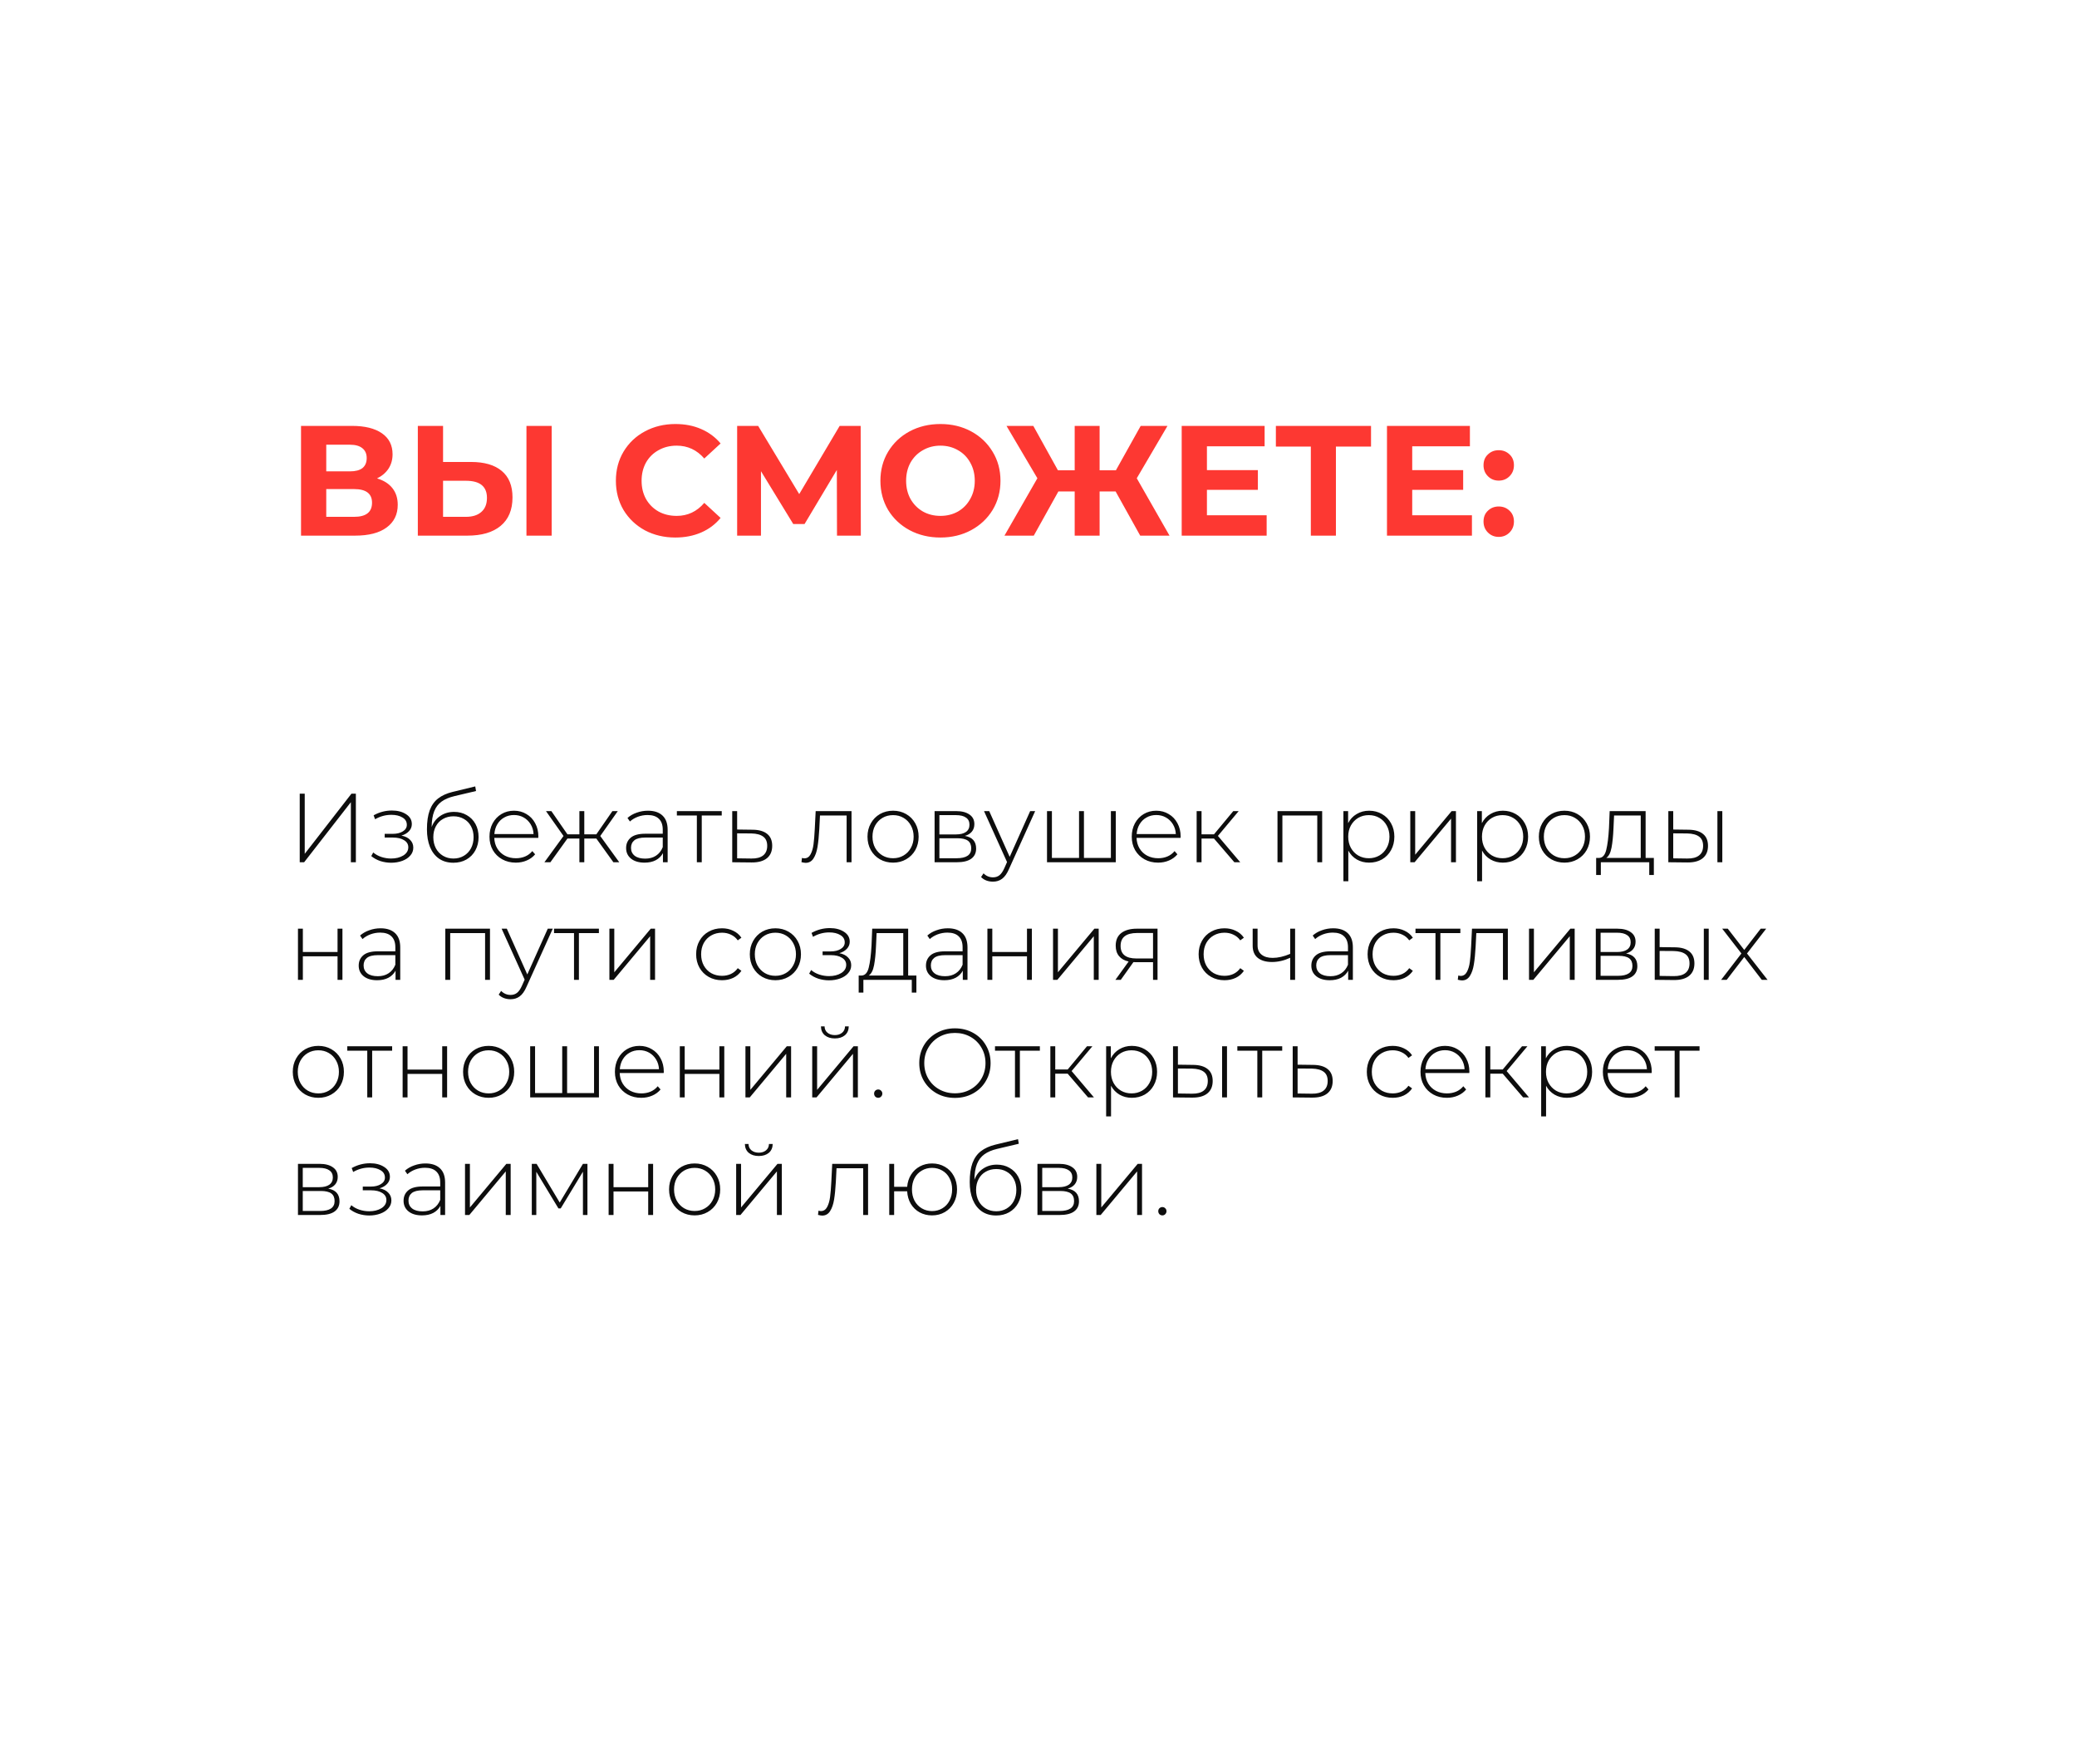 <?xml version="1.0" encoding="UTF-8"?> <svg xmlns="http://www.w3.org/2000/svg" width="318" height="270" viewBox="0 0 318 270" fill="none"> <g filter="url(#filter0_d_48_572)"> <rect x="20" y="16" width="278" height="230" rx="30" fill="white"></rect> </g> <path d="M45.89 121.5H46.655V130.71L53.81 121.5H54.485V132H53.72V122.805L46.565 132H45.89V121.5ZM61.463 127.92C62.043 128.03 62.488 128.25 62.798 128.58C63.118 128.9 63.278 129.295 63.278 129.765C63.278 130.225 63.123 130.63 62.813 130.98C62.513 131.33 62.103 131.6 61.583 131.79C61.063 131.98 60.498 132.075 59.888 132.075C59.328 132.075 58.778 131.99 58.238 131.82C57.708 131.64 57.243 131.385 56.843 131.055L57.143 130.5C57.493 130.8 57.908 131.03 58.388 131.19C58.878 131.35 59.373 131.43 59.873 131.43C60.613 131.43 61.238 131.275 61.748 130.965C62.258 130.645 62.513 130.225 62.513 129.705C62.513 129.245 62.298 128.885 61.868 128.625C61.448 128.355 60.878 128.22 60.158 128.22H58.898V127.65H60.128C60.758 127.65 61.273 127.525 61.673 127.275C62.083 127.025 62.288 126.69 62.288 126.27C62.288 125.78 62.063 125.405 61.613 125.145C61.173 124.875 60.608 124.74 59.918 124.74C59.038 124.74 58.208 124.965 57.428 125.415L57.203 124.815C58.083 124.325 59.018 124.08 60.008 124.08C60.878 124.08 61.603 124.27 62.183 124.65C62.763 125.02 63.053 125.525 63.053 126.165C63.053 126.575 62.908 126.935 62.618 127.245C62.328 127.555 61.943 127.78 61.463 127.92ZM69.523 124.29C70.253 124.29 70.898 124.455 71.458 124.785C72.028 125.105 72.473 125.555 72.793 126.135C73.113 126.715 73.273 127.385 73.273 128.145C73.273 128.905 73.108 129.585 72.778 130.185C72.458 130.775 72.003 131.24 71.413 131.58C70.833 131.91 70.168 132.075 69.418 132.075C68.558 132.075 67.823 131.865 67.213 131.445C66.613 131.025 66.153 130.43 65.833 129.66C65.523 128.89 65.368 127.99 65.368 126.96C65.368 125.79 65.508 124.82 65.788 124.05C66.078 123.28 66.508 122.675 67.078 122.235C67.658 121.785 68.398 121.45 69.298 121.23L72.763 120.39L72.883 121.095L69.583 121.875C68.773 122.065 68.113 122.345 67.603 122.715C67.103 123.075 66.728 123.57 66.478 124.2C66.228 124.83 66.098 125.635 66.088 126.615C66.348 125.895 66.783 125.33 67.393 124.92C68.003 124.5 68.713 124.29 69.523 124.29ZM69.433 131.43C70.023 131.43 70.553 131.29 71.023 131.01C71.493 130.73 71.858 130.345 72.118 129.855C72.378 129.355 72.508 128.79 72.508 128.16C72.508 127.53 72.378 126.975 72.118 126.495C71.858 126.005 71.493 125.63 71.023 125.37C70.563 125.1 70.033 124.965 69.433 124.965C68.833 124.965 68.298 125.1 67.828 125.37C67.358 125.63 66.993 126.005 66.733 126.495C66.473 126.975 66.343 127.53 66.343 128.16C66.343 128.79 66.473 129.355 66.733 129.855C66.993 130.345 67.358 130.73 67.828 131.01C68.298 131.29 68.833 131.43 69.433 131.43ZM82.412 128.265H75.677C75.697 128.875 75.852 129.42 76.142 129.9C76.432 130.37 76.822 130.735 77.312 130.995C77.812 131.255 78.372 131.385 78.992 131.385C79.502 131.385 79.972 131.295 80.402 131.115C80.842 130.925 81.207 130.65 81.497 130.29L81.932 130.785C81.592 131.195 81.162 131.51 80.642 131.73C80.132 131.95 79.577 132.06 78.977 132.06C78.197 132.06 77.502 131.89 76.892 131.55C76.282 131.21 75.802 130.74 75.452 130.14C75.112 129.54 74.942 128.855 74.942 128.085C74.942 127.325 75.102 126.645 75.422 126.045C75.752 125.435 76.202 124.96 76.772 124.62C77.342 124.28 77.982 124.11 78.692 124.11C79.402 124.11 80.037 124.28 80.597 124.62C81.167 124.95 81.612 125.415 81.932 126.015C82.262 126.615 82.427 127.295 82.427 128.055L82.412 128.265ZM78.692 124.77C78.142 124.77 77.647 124.895 77.207 125.145C76.767 125.385 76.412 125.73 76.142 126.18C75.882 126.62 75.732 127.12 75.692 127.68H81.692C81.662 127.12 81.512 126.62 81.242 126.18C80.972 125.74 80.617 125.395 80.177 125.145C79.737 124.895 79.242 124.77 78.692 124.77ZM91.303 128.37H89.458V132H88.708V128.37H86.878L84.268 132H83.353L86.278 127.98L83.593 124.17H84.418L86.878 127.725H88.708V124.17H89.458V127.725H91.303L93.763 124.17H94.588L91.903 127.98L94.813 132H93.913L91.303 128.37ZM99.206 124.11C100.176 124.11 100.921 124.36 101.441 124.86C101.961 125.35 102.221 126.075 102.221 127.035V132H101.501V130.605C101.251 131.065 100.886 131.425 100.406 131.685C99.926 131.935 99.351 132.06 98.681 132.06C97.811 132.06 97.121 131.855 96.611 131.445C96.111 131.035 95.861 130.495 95.861 129.825C95.861 129.175 96.091 128.65 96.551 128.25C97.021 127.84 97.766 127.635 98.786 127.635H101.471V127.005C101.471 126.275 101.271 125.72 100.871 125.34C100.481 124.96 99.906 124.77 99.146 124.77C98.626 124.77 98.126 124.86 97.646 125.04C97.176 125.22 96.776 125.46 96.446 125.76L96.071 125.22C96.461 124.87 96.931 124.6 97.481 124.41C98.031 124.21 98.606 124.11 99.206 124.11ZM98.786 131.445C99.436 131.445 99.986 131.295 100.436 130.995C100.896 130.695 101.241 130.26 101.471 129.69V128.22H98.801C98.031 128.22 97.471 128.36 97.121 128.64C96.781 128.92 96.611 129.305 96.611 129.795C96.611 130.305 96.801 130.71 97.181 131.01C97.561 131.3 98.096 131.445 98.786 131.445ZM110.503 124.845H107.443V132H106.693V124.845H103.633V124.17H110.503V124.845ZM115.244 127.02C116.214 127.03 116.954 127.245 117.464 127.665C117.974 128.075 118.229 128.68 118.229 129.48C118.229 130.31 117.959 130.945 117.419 131.385C116.879 131.825 116.094 132.04 115.064 132.03L112.109 132V124.17H112.859V126.99L115.244 127.02ZM115.049 131.43C115.839 131.44 116.439 131.28 116.849 130.95C117.259 130.62 117.464 130.13 117.464 129.48C117.464 128.85 117.264 128.385 116.864 128.085C116.464 127.775 115.859 127.61 115.049 127.59L112.859 127.575V131.4L115.049 131.43ZM130.373 124.17V132H129.623V124.845H125.543L125.438 126.93C125.378 128.01 125.288 128.915 125.168 129.645C125.048 130.375 124.843 130.965 124.553 131.415C124.263 131.865 123.863 132.09 123.353 132.09C123.203 132.09 122.988 132.055 122.708 131.985L122.783 131.34C122.943 131.38 123.063 131.4 123.143 131.4C123.563 131.4 123.883 131.195 124.103 130.785C124.323 130.375 124.473 129.865 124.553 129.255C124.633 128.645 124.698 127.85 124.748 126.87L124.883 124.17H130.373ZM136.733 132.06C135.993 132.06 135.323 131.89 134.723 131.55C134.133 131.21 133.668 130.74 133.328 130.14C132.988 129.53 132.818 128.845 132.818 128.085C132.818 127.325 132.988 126.645 133.328 126.045C133.668 125.435 134.133 124.96 134.723 124.62C135.323 124.28 135.993 124.11 136.733 124.11C137.473 124.11 138.138 124.28 138.728 124.62C139.328 124.96 139.798 125.435 140.138 126.045C140.478 126.645 140.648 127.325 140.648 128.085C140.648 128.845 140.478 129.53 140.138 130.14C139.798 130.74 139.328 131.21 138.728 131.55C138.138 131.89 137.473 132.06 136.733 132.06ZM136.733 131.385C137.333 131.385 137.868 131.245 138.338 130.965C138.818 130.685 139.193 130.295 139.463 129.795C139.743 129.295 139.883 128.725 139.883 128.085C139.883 127.445 139.743 126.875 139.463 126.375C139.193 125.875 138.818 125.485 138.338 125.205C137.868 124.925 137.333 124.785 136.733 124.785C136.133 124.785 135.593 124.925 135.113 125.205C134.643 125.485 134.268 125.875 133.988 126.375C133.718 126.875 133.583 127.445 133.583 128.085C133.583 128.725 133.718 129.295 133.988 129.795C134.268 130.295 134.643 130.685 135.113 130.965C135.593 131.245 136.133 131.385 136.733 131.385ZM147.726 127.965C148.876 128.165 149.451 128.81 149.451 129.9C149.451 130.58 149.201 131.1 148.701 131.46C148.211 131.82 147.471 132 146.481 132H143.091V124.17H146.391C147.261 124.17 147.941 124.345 148.431 124.695C148.931 125.035 149.181 125.525 149.181 126.165C149.181 126.625 149.051 127.01 148.791 127.32C148.541 127.62 148.186 127.835 147.726 127.965ZM143.826 127.74H146.346C147.016 127.74 147.531 127.615 147.891 127.365C148.251 127.105 148.431 126.735 148.431 126.255C148.431 125.765 148.251 125.4 147.891 125.16C147.541 124.91 147.026 124.785 146.346 124.785H143.826V127.74ZM146.466 131.385C147.956 131.385 148.701 130.88 148.701 129.87C148.701 129.34 148.531 128.95 148.191 128.7C147.851 128.45 147.316 128.325 146.586 128.325H143.826V131.385H146.466ZM158.489 124.17L154.469 133.065C154.169 133.755 153.819 134.245 153.419 134.535C153.029 134.825 152.564 134.97 152.024 134.97C151.664 134.97 151.324 134.91 151.004 134.79C150.694 134.67 150.429 134.495 150.209 134.265L150.584 133.695C150.984 134.105 151.469 134.31 152.039 134.31C152.419 134.31 152.744 134.205 153.014 133.995C153.284 133.785 153.534 133.425 153.764 132.915L154.184 131.97L150.659 124.17H151.454L154.589 131.175L157.724 124.17H158.489ZM170.833 124.17V132H160.303V124.17H161.053V131.34H165.208V124.17H165.958V131.34H170.083V124.17H170.833ZM180.747 128.265H174.012C174.032 128.875 174.187 129.42 174.477 129.9C174.767 130.37 175.157 130.735 175.647 130.995C176.147 131.255 176.707 131.385 177.327 131.385C177.837 131.385 178.307 131.295 178.737 131.115C179.177 130.925 179.542 130.65 179.832 130.29L180.267 130.785C179.927 131.195 179.497 131.51 178.977 131.73C178.467 131.95 177.912 132.06 177.312 132.06C176.532 132.06 175.837 131.89 175.227 131.55C174.617 131.21 174.137 130.74 173.787 130.14C173.447 129.54 173.277 128.855 173.277 128.085C173.277 127.325 173.437 126.645 173.757 126.045C174.087 125.435 174.537 124.96 175.107 124.62C175.677 124.28 176.317 124.11 177.027 124.11C177.737 124.11 178.372 124.28 178.932 124.62C179.502 124.95 179.947 125.415 180.267 126.015C180.597 126.615 180.762 127.295 180.762 128.055L180.747 128.265ZM177.027 124.77C176.477 124.77 175.982 124.895 175.542 125.145C175.102 125.385 174.747 125.73 174.477 126.18C174.217 126.62 174.067 127.12 174.027 127.68H180.027C179.997 127.12 179.847 126.62 179.577 126.18C179.307 125.74 178.952 125.395 178.512 125.145C178.072 124.895 177.577 124.77 177.027 124.77ZM185.868 128.37H183.963V132H183.213V124.17H183.963V127.725H185.868L188.823 124.17H189.648L186.468 127.965L189.888 132H188.988L185.868 128.37ZM202.431 124.17V132H201.681V124.845H196.341V132H195.591V124.17H202.431ZM209.614 124.11C210.344 124.11 211.004 124.28 211.594 124.62C212.184 124.96 212.644 125.43 212.974 126.03C213.314 126.63 213.484 127.315 213.484 128.085C213.484 128.855 213.314 129.545 212.974 130.155C212.644 130.755 212.184 131.225 211.594 131.565C211.004 131.895 210.344 132.06 209.614 132.06C208.924 132.06 208.299 131.9 207.739 131.58C207.179 131.25 206.744 130.795 206.434 130.215V134.91H205.684V124.17H206.404V126.015C206.714 125.415 207.149 124.95 207.709 124.62C208.279 124.28 208.914 124.11 209.614 124.11ZM209.569 131.385C210.169 131.385 210.709 131.245 211.189 130.965C211.669 130.685 212.044 130.295 212.314 129.795C212.594 129.295 212.734 128.725 212.734 128.085C212.734 127.445 212.594 126.875 212.314 126.375C212.044 125.875 211.669 125.485 211.189 125.205C210.709 124.925 210.169 124.785 209.569 124.785C208.969 124.785 208.429 124.925 207.949 125.205C207.479 125.485 207.104 125.875 206.824 126.375C206.554 126.875 206.419 127.445 206.419 128.085C206.419 128.725 206.554 129.295 206.824 129.795C207.104 130.295 207.479 130.685 207.949 130.965C208.429 131.245 208.969 131.385 209.569 131.385ZM215.923 124.17H216.673V130.845L222.253 124.17H222.913V132H222.163V125.325L216.583 132H215.923V124.17ZM230.092 124.11C230.822 124.11 231.482 124.28 232.072 124.62C232.662 124.96 233.122 125.43 233.452 126.03C233.792 126.63 233.962 127.315 233.962 128.085C233.962 128.855 233.792 129.545 233.452 130.155C233.122 130.755 232.662 131.225 232.072 131.565C231.482 131.895 230.822 132.06 230.092 132.06C229.402 132.06 228.777 131.9 228.217 131.58C227.657 131.25 227.222 130.795 226.912 130.215V134.91H226.162V124.17H226.882V126.015C227.192 125.415 227.627 124.95 228.187 124.62C228.757 124.28 229.392 124.11 230.092 124.11ZM230.047 131.385C230.647 131.385 231.187 131.245 231.667 130.965C232.147 130.685 232.522 130.295 232.792 129.795C233.072 129.295 233.212 128.725 233.212 128.085C233.212 127.445 233.072 126.875 232.792 126.375C232.522 125.875 232.147 125.485 231.667 125.205C231.187 124.925 230.647 124.785 230.047 124.785C229.447 124.785 228.907 124.925 228.427 125.205C227.957 125.485 227.582 125.875 227.302 126.375C227.032 126.875 226.897 127.445 226.897 128.085C226.897 128.725 227.032 129.295 227.302 129.795C227.582 130.295 227.957 130.685 228.427 130.965C228.907 131.245 229.447 131.385 230.047 131.385ZM239.521 132.06C238.781 132.06 238.111 131.89 237.511 131.55C236.921 131.21 236.456 130.74 236.116 130.14C235.776 129.53 235.606 128.845 235.606 128.085C235.606 127.325 235.776 126.645 236.116 126.045C236.456 125.435 236.921 124.96 237.511 124.62C238.111 124.28 238.781 124.11 239.521 124.11C240.261 124.11 240.926 124.28 241.516 124.62C242.116 124.96 242.586 125.435 242.926 126.045C243.266 126.645 243.436 127.325 243.436 128.085C243.436 128.845 243.266 129.53 242.926 130.14C242.586 130.74 242.116 131.21 241.516 131.55C240.926 131.89 240.261 132.06 239.521 132.06ZM239.521 131.385C240.121 131.385 240.656 131.245 241.126 130.965C241.606 130.685 241.981 130.295 242.251 129.795C242.531 129.295 242.671 128.725 242.671 128.085C242.671 127.445 242.531 126.875 242.251 126.375C241.981 125.875 241.606 125.485 241.126 125.205C240.656 124.925 240.121 124.785 239.521 124.785C238.921 124.785 238.381 124.925 237.901 125.205C237.431 125.485 237.056 125.875 236.776 126.375C236.506 126.875 236.371 127.445 236.371 128.085C236.371 128.725 236.506 129.295 236.776 129.795C237.056 130.295 237.431 130.685 237.901 130.965C238.381 131.245 238.921 131.385 239.521 131.385ZM253.214 131.34V133.95H252.509V132H245.099V133.95H244.379V131.34H244.844C245.374 131.31 245.734 130.9 245.924 130.11C246.124 129.31 246.264 128.19 246.344 126.75L246.449 124.17H251.954V131.34H253.214ZM247.034 126.795C246.984 127.985 246.884 128.975 246.734 129.765C246.584 130.555 246.314 131.08 245.924 131.34H251.204V124.845H247.124L247.034 126.795ZM258.52 127.02C259.49 127.03 260.23 127.245 260.74 127.665C261.25 128.075 261.505 128.68 261.505 129.48C261.505 130.31 261.235 130.945 260.695 131.385C260.155 131.825 259.375 132.04 258.355 132.03L255.43 132V124.17H256.18V126.99L258.52 127.02ZM262.945 124.17H263.695V132H262.945V124.17ZM258.325 131.43C259.125 131.44 259.73 131.28 260.14 130.95C260.55 130.62 260.755 130.13 260.755 129.48C260.755 128.85 260.555 128.385 260.155 128.085C259.755 127.775 259.145 127.61 258.325 127.59L256.18 127.575V131.4L258.325 131.43ZM45.62 142.17H46.37V145.74H51.68V142.17H52.43V150H51.68V146.4H46.37V150H45.62V142.17ZM58.264 142.11C59.234 142.11 59.979 142.36 60.499 142.86C61.019 143.35 61.279 144.075 61.279 145.035V150H60.559V148.605C60.309 149.065 59.944 149.425 59.464 149.685C58.984 149.935 58.409 150.06 57.739 150.06C56.869 150.06 56.179 149.855 55.669 149.445C55.169 149.035 54.919 148.495 54.919 147.825C54.919 147.175 55.149 146.65 55.609 146.25C56.079 145.84 56.824 145.635 57.844 145.635H60.529V145.005C60.529 144.275 60.329 143.72 59.929 143.34C59.539 142.96 58.964 142.77 58.204 142.77C57.684 142.77 57.184 142.86 56.704 143.04C56.234 143.22 55.834 143.46 55.504 143.76L55.129 143.22C55.519 142.87 55.989 142.6 56.539 142.41C57.089 142.21 57.664 142.11 58.264 142.11ZM57.844 149.445C58.494 149.445 59.044 149.295 59.494 148.995C59.954 148.695 60.299 148.26 60.529 147.69V146.22H57.859C57.089 146.22 56.529 146.36 56.179 146.64C55.839 146.92 55.669 147.305 55.669 147.795C55.669 148.305 55.859 148.71 56.239 149.01C56.619 149.3 57.154 149.445 57.844 149.445ZM75.019 142.17V150H74.269V142.845H68.929V150H68.179V142.17H75.019ZM84.632 142.17L80.612 151.065C80.312 151.755 79.962 152.245 79.562 152.535C79.172 152.825 78.707 152.97 78.167 152.97C77.807 152.97 77.467 152.91 77.147 152.79C76.837 152.67 76.572 152.495 76.352 152.265L76.727 151.695C77.127 152.105 77.612 152.31 78.182 152.31C78.562 152.31 78.887 152.205 79.157 151.995C79.427 151.785 79.677 151.425 79.907 150.915L80.327 149.97L76.802 142.17H77.597L80.732 149.175L83.867 142.17H84.632ZM91.695 142.845H88.635V150H87.885V142.845H84.825V142.17H91.695V142.845ZM93.301 142.17H94.051V148.845L99.631 142.17H100.291V150H99.541V143.325L93.961 150H93.301V142.17ZM110.543 150.06C109.783 150.06 109.103 149.89 108.503 149.55C107.903 149.21 107.433 148.74 107.093 148.14C106.753 147.53 106.583 146.845 106.583 146.085C106.583 145.315 106.753 144.63 107.093 144.03C107.433 143.42 107.903 142.95 108.503 142.62C109.103 142.28 109.783 142.11 110.543 142.11C111.173 142.11 111.743 142.235 112.253 142.485C112.773 142.725 113.193 143.08 113.513 143.55L112.958 143.955C112.678 143.565 112.328 143.275 111.908 143.085C111.498 142.885 111.043 142.785 110.543 142.785C109.933 142.785 109.383 142.925 108.893 143.205C108.413 143.475 108.033 143.86 107.753 144.36C107.483 144.86 107.348 145.435 107.348 146.085C107.348 146.735 107.483 147.31 107.753 147.81C108.033 148.31 108.413 148.7 108.893 148.98C109.383 149.25 109.933 149.385 110.543 149.385C111.043 149.385 111.498 149.29 111.908 149.1C112.328 148.9 112.678 148.605 112.958 148.215L113.513 148.62C113.193 149.09 112.773 149.45 112.253 149.7C111.743 149.94 111.173 150.06 110.543 150.06ZM118.716 150.06C117.976 150.06 117.306 149.89 116.706 149.55C116.116 149.21 115.651 148.74 115.311 148.14C114.971 147.53 114.801 146.845 114.801 146.085C114.801 145.325 114.971 144.645 115.311 144.045C115.651 143.435 116.116 142.96 116.706 142.62C117.306 142.28 117.976 142.11 118.716 142.11C119.456 142.11 120.121 142.28 120.711 142.62C121.311 142.96 121.781 143.435 122.121 144.045C122.461 144.645 122.631 145.325 122.631 146.085C122.631 146.845 122.461 147.53 122.121 148.14C121.781 148.74 121.311 149.21 120.711 149.55C120.121 149.89 119.456 150.06 118.716 150.06ZM118.716 149.385C119.316 149.385 119.851 149.245 120.321 148.965C120.801 148.685 121.176 148.295 121.446 147.795C121.726 147.295 121.866 146.725 121.866 146.085C121.866 145.445 121.726 144.875 121.446 144.375C121.176 143.875 120.801 143.485 120.321 143.205C119.851 142.925 119.316 142.785 118.716 142.785C118.116 142.785 117.576 142.925 117.096 143.205C116.626 143.485 116.251 143.875 115.971 144.375C115.701 144.875 115.566 145.445 115.566 146.085C115.566 146.725 115.701 147.295 115.971 147.795C116.251 148.295 116.626 148.685 117.096 148.965C117.576 149.245 118.116 149.385 118.716 149.385ZM128.509 145.92C129.089 146.03 129.534 146.25 129.844 146.58C130.164 146.9 130.324 147.295 130.324 147.765C130.324 148.225 130.169 148.63 129.859 148.98C129.559 149.33 129.149 149.6 128.629 149.79C128.109 149.98 127.544 150.075 126.934 150.075C126.374 150.075 125.824 149.99 125.284 149.82C124.754 149.64 124.289 149.385 123.889 149.055L124.189 148.5C124.539 148.8 124.954 149.03 125.434 149.19C125.924 149.35 126.419 149.43 126.919 149.43C127.659 149.43 128.284 149.275 128.794 148.965C129.304 148.645 129.559 148.225 129.559 147.705C129.559 147.245 129.344 146.885 128.914 146.625C128.494 146.355 127.924 146.22 127.204 146.22H125.944V145.65H127.174C127.804 145.65 128.319 145.525 128.719 145.275C129.129 145.025 129.334 144.69 129.334 144.27C129.334 143.78 129.109 143.405 128.659 143.145C128.219 142.875 127.654 142.74 126.964 142.74C126.084 142.74 125.254 142.965 124.474 143.415L124.249 142.815C125.129 142.325 126.064 142.08 127.054 142.08C127.924 142.08 128.649 142.27 129.229 142.65C129.809 143.02 130.099 143.525 130.099 144.165C130.099 144.575 129.954 144.935 129.664 145.245C129.374 145.555 128.989 145.78 128.509 145.92ZM140.304 149.34V151.95H139.599V150H132.189V151.95H131.469V149.34H131.934C132.464 149.31 132.824 148.9 133.014 148.11C133.214 147.31 133.354 146.19 133.434 144.75L133.539 142.17H139.044V149.34H140.304ZM134.124 144.795C134.074 145.985 133.974 146.975 133.824 147.765C133.674 148.555 133.404 149.08 133.014 149.34H138.294V142.845H134.214L134.124 144.795ZM145.114 142.11C146.084 142.11 146.829 142.36 147.349 142.86C147.869 143.35 148.129 144.075 148.129 145.035V150H147.409V148.605C147.159 149.065 146.794 149.425 146.314 149.685C145.834 149.935 145.259 150.06 144.589 150.06C143.719 150.06 143.029 149.855 142.519 149.445C142.019 149.035 141.769 148.495 141.769 147.825C141.769 147.175 141.999 146.65 142.459 146.25C142.929 145.84 143.674 145.635 144.694 145.635H147.379V145.005C147.379 144.275 147.179 143.72 146.779 143.34C146.389 142.96 145.814 142.77 145.054 142.77C144.534 142.77 144.034 142.86 143.554 143.04C143.084 143.22 142.684 143.46 142.354 143.76L141.979 143.22C142.369 142.87 142.839 142.6 143.389 142.41C143.939 142.21 144.514 142.11 145.114 142.11ZM144.694 149.445C145.344 149.445 145.894 149.295 146.344 148.995C146.804 148.695 147.149 148.26 147.379 147.69V146.22H144.709C143.939 146.22 143.379 146.36 143.029 146.64C142.689 146.92 142.519 147.305 142.519 147.795C142.519 148.305 142.709 148.71 143.089 149.01C143.469 149.3 144.004 149.445 144.694 149.445ZM151.177 142.17H151.927V145.74H157.237V142.17H157.987V150H157.237V146.4H151.927V150H151.177V142.17ZM161.225 142.17H161.975V148.845L167.555 142.17H168.215V150H167.465V143.325L161.885 150H161.225V142.17ZM177.225 142.17V150H176.535V147.3H173.925C173.745 147.3 173.615 147.295 173.535 147.285L171.6 150H170.775L172.8 147.195C172.16 147.055 171.67 146.78 171.33 146.37C170.99 145.96 170.82 145.43 170.82 144.78C170.82 143.92 171.105 143.27 171.675 142.83C172.255 142.39 173.045 142.17 174.045 142.17H177.225ZM171.57 144.81C171.57 146.09 172.38 146.73 174 146.73H176.535V142.83H174.09C172.41 142.83 171.57 143.49 171.57 144.81ZM187.476 150.06C186.716 150.06 186.036 149.89 185.436 149.55C184.836 149.21 184.366 148.74 184.026 148.14C183.686 147.53 183.516 146.845 183.516 146.085C183.516 145.315 183.686 144.63 184.026 144.03C184.366 143.42 184.836 142.95 185.436 142.62C186.036 142.28 186.716 142.11 187.476 142.11C188.106 142.11 188.676 142.235 189.186 142.485C189.706 142.725 190.126 143.08 190.446 143.55L189.891 143.955C189.611 143.565 189.261 143.275 188.841 143.085C188.431 142.885 187.976 142.785 187.476 142.785C186.866 142.785 186.316 142.925 185.826 143.205C185.346 143.475 184.966 143.86 184.686 144.36C184.416 144.86 184.281 145.435 184.281 146.085C184.281 146.735 184.416 147.31 184.686 147.81C184.966 148.31 185.346 148.7 185.826 148.98C186.316 149.25 186.866 149.385 187.476 149.385C187.976 149.385 188.431 149.29 188.841 149.1C189.261 148.9 189.611 148.605 189.891 148.215L190.446 148.62C190.126 149.09 189.706 149.45 189.186 149.7C188.676 149.94 188.106 150.06 187.476 150.06ZM198.286 142.17V150H197.536V146.625C196.606 147.055 195.676 147.27 194.746 147.27C193.826 147.27 193.101 147.06 192.571 146.64C192.051 146.22 191.791 145.6 191.791 144.78V142.17H192.541V144.735C192.541 145.345 192.746 145.815 193.156 146.145C193.566 146.475 194.131 146.64 194.851 146.64C195.671 146.64 196.566 146.435 197.536 146.025V142.17H198.286ZM204.118 142.11C205.088 142.11 205.833 142.36 206.353 142.86C206.873 143.35 207.133 144.075 207.133 145.035V150H206.413V148.605C206.163 149.065 205.798 149.425 205.318 149.685C204.838 149.935 204.263 150.06 203.593 150.06C202.723 150.06 202.033 149.855 201.523 149.445C201.023 149.035 200.773 148.495 200.773 147.825C200.773 147.175 201.003 146.65 201.463 146.25C201.933 145.84 202.678 145.635 203.698 145.635H206.383V145.005C206.383 144.275 206.183 143.72 205.783 143.34C205.393 142.96 204.818 142.77 204.058 142.77C203.538 142.77 203.038 142.86 202.558 143.04C202.088 143.22 201.688 143.46 201.358 143.76L200.983 143.22C201.373 142.87 201.843 142.6 202.393 142.41C202.943 142.21 203.518 142.11 204.118 142.11ZM203.698 149.445C204.348 149.445 204.898 149.295 205.348 148.995C205.808 148.695 206.153 148.26 206.383 147.69V146.22H203.713C202.943 146.22 202.383 146.36 202.033 146.64C201.693 146.92 201.523 147.305 201.523 147.795C201.523 148.305 201.713 148.71 202.093 149.01C202.473 149.3 203.008 149.445 203.698 149.445ZM213.346 150.06C212.586 150.06 211.906 149.89 211.306 149.55C210.706 149.21 210.236 148.74 209.896 148.14C209.556 147.53 209.386 146.845 209.386 146.085C209.386 145.315 209.556 144.63 209.896 144.03C210.236 143.42 210.706 142.95 211.306 142.62C211.906 142.28 212.586 142.11 213.346 142.11C213.976 142.11 214.546 142.235 215.056 142.485C215.576 142.725 215.996 143.08 216.316 143.55L215.761 143.955C215.481 143.565 215.131 143.275 214.711 143.085C214.301 142.885 213.846 142.785 213.346 142.785C212.736 142.785 212.186 142.925 211.696 143.205C211.216 143.475 210.836 143.86 210.556 144.36C210.286 144.86 210.151 145.435 210.151 146.085C210.151 146.735 210.286 147.31 210.556 147.81C210.836 148.31 211.216 148.7 211.696 148.98C212.186 149.25 212.736 149.385 213.346 149.385C213.846 149.385 214.301 149.29 214.711 149.1C215.131 148.9 215.481 148.605 215.761 148.215L216.316 148.62C215.996 149.09 215.576 149.45 215.056 149.7C214.546 149.94 213.976 150.06 213.346 150.06ZM223.589 142.845H220.529V150H219.779V142.845H216.719V142.17H223.589V142.845ZM230.861 142.17V150H230.111V142.845H226.031L225.926 144.93C225.866 146.01 225.776 146.915 225.656 147.645C225.536 148.375 225.331 148.965 225.041 149.415C224.751 149.865 224.351 150.09 223.841 150.09C223.691 150.09 223.476 150.055 223.196 149.985L223.271 149.34C223.431 149.38 223.551 149.4 223.631 149.4C224.051 149.4 224.371 149.195 224.591 148.785C224.811 148.375 224.961 147.865 225.041 147.255C225.121 146.645 225.186 145.85 225.236 144.87L225.371 142.17H230.861ZM234.101 142.17H234.851V148.845L240.431 142.17H241.091V150H240.341V143.325L234.761 150H234.101V142.17ZM248.961 145.965C250.111 146.165 250.686 146.81 250.686 147.9C250.686 148.58 250.436 149.1 249.936 149.46C249.446 149.82 248.706 150 247.716 150H244.326V142.17H247.626C248.496 142.17 249.176 142.345 249.666 142.695C250.166 143.035 250.416 143.525 250.416 144.165C250.416 144.625 250.286 145.01 250.026 145.32C249.776 145.62 249.421 145.835 248.961 145.965ZM245.061 145.74H247.581C248.251 145.74 248.766 145.615 249.126 145.365C249.486 145.105 249.666 144.735 249.666 144.255C249.666 143.765 249.486 143.4 249.126 143.16C248.776 142.91 248.261 142.785 247.581 142.785H245.061V145.74ZM247.701 149.385C249.191 149.385 249.936 148.88 249.936 147.87C249.936 147.34 249.766 146.95 249.426 146.7C249.086 146.45 248.551 146.325 247.821 146.325H245.061V149.385H247.701ZM256.439 145.02C257.409 145.03 258.149 145.245 258.659 145.665C259.169 146.075 259.424 146.68 259.424 147.48C259.424 148.31 259.154 148.945 258.614 149.385C258.074 149.825 257.294 150.04 256.274 150.03L253.349 150V142.17H254.099V144.99L256.439 145.02ZM260.864 142.17H261.614V150H260.864V142.17ZM256.244 149.43C257.044 149.44 257.649 149.28 258.059 148.95C258.469 148.62 258.674 148.13 258.674 147.48C258.674 146.85 258.474 146.385 258.074 146.085C257.674 145.775 257.064 145.61 256.244 145.59L254.099 145.575V149.4L256.244 149.43ZM269.739 150L267.054 146.505L264.369 150H263.514L266.619 145.965L263.679 142.17H264.534L267.054 145.425L269.574 142.17H270.414L267.474 145.965L270.624 150H269.739ZM48.74 168.06C48 168.06 47.33 167.89 46.73 167.55C46.14 167.21 45.675 166.74 45.335 166.14C44.995 165.53 44.825 164.845 44.825 164.085C44.825 163.325 44.995 162.645 45.335 162.045C45.675 161.435 46.14 160.96 46.73 160.62C47.33 160.28 48 160.11 48.74 160.11C49.48 160.11 50.145 160.28 50.735 160.62C51.335 160.96 51.805 161.435 52.145 162.045C52.485 162.645 52.655 163.325 52.655 164.085C52.655 164.845 52.485 165.53 52.145 166.14C51.805 166.74 51.335 167.21 50.735 167.55C50.145 167.89 49.48 168.06 48.74 168.06ZM48.74 167.385C49.34 167.385 49.875 167.245 50.345 166.965C50.825 166.685 51.2 166.295 51.47 165.795C51.75 165.295 51.89 164.725 51.89 164.085C51.89 163.445 51.75 162.875 51.47 162.375C51.2 161.875 50.825 161.485 50.345 161.205C49.875 160.925 49.34 160.785 48.74 160.785C48.14 160.785 47.6 160.925 47.12 161.205C46.65 161.485 46.275 161.875 45.995 162.375C45.725 162.875 45.59 163.445 45.59 164.085C45.59 164.725 45.725 165.295 45.995 165.795C46.275 166.295 46.65 166.685 47.12 166.965C47.6 167.245 48.14 167.385 48.74 167.385ZM60.04 160.845H56.98V168H56.23V160.845H53.17V160.17H60.04V160.845ZM61.645 160.17H62.395V163.74H67.705V160.17H68.455V168H67.705V164.4H62.395V168H61.645V160.17ZM74.814 168.06C74.074 168.06 73.404 167.89 72.804 167.55C72.214 167.21 71.749 166.74 71.409 166.14C71.069 165.53 70.899 164.845 70.899 164.085C70.899 163.325 71.069 162.645 71.409 162.045C71.749 161.435 72.214 160.96 72.804 160.62C73.404 160.28 74.074 160.11 74.814 160.11C75.554 160.11 76.219 160.28 76.809 160.62C77.409 160.96 77.879 161.435 78.219 162.045C78.559 162.645 78.729 163.325 78.729 164.085C78.729 164.845 78.559 165.53 78.219 166.14C77.879 166.74 77.409 167.21 76.809 167.55C76.219 167.89 75.554 168.06 74.814 168.06ZM74.814 167.385C75.414 167.385 75.949 167.245 76.419 166.965C76.899 166.685 77.274 166.295 77.544 165.795C77.824 165.295 77.964 164.725 77.964 164.085C77.964 163.445 77.824 162.875 77.544 162.375C77.274 161.875 76.899 161.485 76.419 161.205C75.949 160.925 75.414 160.785 74.814 160.785C74.214 160.785 73.674 160.925 73.194 161.205C72.724 161.485 72.349 161.875 72.069 162.375C71.799 162.875 71.664 163.445 71.664 164.085C71.664 164.725 71.799 165.295 72.069 165.795C72.349 166.295 72.724 166.685 73.194 166.965C73.674 167.245 74.214 167.385 74.814 167.385ZM91.702 160.17V168H81.172V160.17H81.922V167.34H86.077V160.17H86.827V167.34H90.952V160.17H91.702ZM101.616 164.265H94.881C94.901 164.875 95.056 165.42 95.346 165.9C95.636 166.37 96.026 166.735 96.516 166.995C97.016 167.255 97.576 167.385 98.196 167.385C98.706 167.385 99.176 167.295 99.606 167.115C100.046 166.925 100.411 166.65 100.701 166.29L101.136 166.785C100.796 167.195 100.366 167.51 99.846 167.73C99.336 167.95 98.781 168.06 98.181 168.06C97.401 168.06 96.706 167.89 96.096 167.55C95.486 167.21 95.006 166.74 94.656 166.14C94.316 165.54 94.146 164.855 94.146 164.085C94.146 163.325 94.306 162.645 94.626 162.045C94.956 161.435 95.406 160.96 95.976 160.62C96.546 160.28 97.186 160.11 97.896 160.11C98.606 160.11 99.241 160.28 99.801 160.62C100.371 160.95 100.816 161.415 101.136 162.015C101.466 162.615 101.631 163.295 101.631 164.055L101.616 164.265ZM97.896 160.77C97.346 160.77 96.851 160.895 96.411 161.145C95.971 161.385 95.616 161.73 95.346 162.18C95.086 162.62 94.936 163.12 94.896 163.68H100.896C100.866 163.12 100.716 162.62 100.446 162.18C100.176 161.74 99.821 161.395 99.381 161.145C98.941 160.895 98.446 160.77 97.896 160.77ZM104.082 160.17H104.832V163.74H110.142V160.17H110.892V168H110.142V164.4H104.832V168H104.082V160.17ZM114.131 160.17H114.881V166.845L120.461 160.17H121.121V168H120.371V161.325L114.791 168H114.131V160.17ZM124.355 160.17H125.105V166.845L130.685 160.17H131.345V168H130.595V161.325L125.015 168H124.355V160.17ZM127.82 158.97C127.19 158.97 126.68 158.81 126.29 158.49C125.9 158.16 125.7 157.705 125.69 157.125H126.245C126.255 157.535 126.405 157.86 126.695 158.1C126.995 158.34 127.37 158.46 127.82 158.46C128.27 158.46 128.64 158.34 128.93 158.1C129.22 157.86 129.37 157.535 129.38 157.125H129.95C129.94 157.705 129.74 158.16 129.35 158.49C128.96 158.81 128.45 158.97 127.82 158.97ZM134.46 168.06C134.29 168.06 134.14 168 134.01 167.88C133.89 167.75 133.83 167.595 133.83 167.415C133.83 167.235 133.89 167.085 134.01 166.965C134.14 166.845 134.29 166.785 134.46 166.785C134.63 166.785 134.775 166.845 134.895 166.965C135.025 167.085 135.09 167.235 135.09 167.415C135.09 167.595 135.025 167.75 134.895 167.88C134.775 168 134.63 168.06 134.46 168.06ZM146.205 168.075C145.175 168.075 144.245 167.845 143.415 167.385C142.585 166.915 141.93 166.275 141.45 165.465C140.98 164.655 140.745 163.75 140.745 162.75C140.745 161.75 140.98 160.845 141.45 160.035C141.93 159.225 142.585 158.59 143.415 158.13C144.245 157.66 145.175 157.425 146.205 157.425C147.235 157.425 148.165 157.655 148.995 158.115C149.825 158.575 150.475 159.21 150.945 160.02C151.425 160.83 151.665 161.74 151.665 162.75C151.665 163.76 151.425 164.67 150.945 165.48C150.475 166.29 149.825 166.925 148.995 167.385C148.165 167.845 147.235 168.075 146.205 168.075ZM146.205 167.37C147.085 167.37 147.88 167.17 148.59 166.77C149.3 166.37 149.86 165.82 150.27 165.12C150.68 164.41 150.885 163.62 150.885 162.75C150.885 161.88 150.68 161.095 150.27 160.395C149.86 159.685 149.3 159.13 148.59 158.73C147.88 158.33 147.085 158.13 146.205 158.13C145.325 158.13 144.525 158.33 143.805 158.73C143.095 159.13 142.535 159.685 142.125 160.395C141.715 161.095 141.51 161.88 141.51 162.75C141.51 163.62 141.715 164.41 142.125 165.12C142.535 165.82 143.095 166.37 143.805 166.77C144.525 167.17 145.325 167.37 146.205 167.37ZM159.209 160.845H156.149V168H155.399V160.845H152.339V160.17H159.209V160.845ZM163.47 164.37H161.565V168H160.815V160.17H161.565V163.725H163.47L166.425 160.17H167.25L164.07 163.965L167.49 168H166.59L163.47 164.37ZM173.286 160.11C174.016 160.11 174.676 160.28 175.266 160.62C175.856 160.96 176.316 161.43 176.646 162.03C176.986 162.63 177.156 163.315 177.156 164.085C177.156 164.855 176.986 165.545 176.646 166.155C176.316 166.755 175.856 167.225 175.266 167.565C174.676 167.895 174.016 168.06 173.286 168.06C172.596 168.06 171.971 167.9 171.411 167.58C170.851 167.25 170.416 166.795 170.106 166.215V170.91H169.356V160.17H170.076V162.015C170.386 161.415 170.821 160.95 171.381 160.62C171.951 160.28 172.586 160.11 173.286 160.11ZM173.241 167.385C173.841 167.385 174.381 167.245 174.861 166.965C175.341 166.685 175.716 166.295 175.986 165.795C176.266 165.295 176.406 164.725 176.406 164.085C176.406 163.445 176.266 162.875 175.986 162.375C175.716 161.875 175.341 161.485 174.861 161.205C174.381 160.925 173.841 160.785 173.241 160.785C172.641 160.785 172.101 160.925 171.621 161.205C171.151 161.485 170.776 161.875 170.496 162.375C170.226 162.875 170.091 163.445 170.091 164.085C170.091 164.725 170.226 165.295 170.496 165.795C170.776 166.295 171.151 166.685 171.621 166.965C172.101 167.245 172.641 167.385 173.241 167.385ZM182.685 163.02C183.655 163.03 184.395 163.245 184.905 163.665C185.415 164.075 185.67 164.68 185.67 165.48C185.67 166.31 185.4 166.945 184.86 167.385C184.32 167.825 183.54 168.04 182.52 168.03L179.595 168V160.17H180.345V162.99L182.685 163.02ZM187.11 160.17H187.86V168H187.11V160.17ZM182.49 167.43C183.29 167.44 183.895 167.28 184.305 166.95C184.715 166.62 184.92 166.13 184.92 165.48C184.92 164.85 184.72 164.385 184.32 164.085C183.92 163.775 183.31 163.61 182.49 163.59L180.345 163.575V167.4L182.49 167.43ZM196.314 160.845H193.254V168H192.504V160.845H189.444V160.17H196.314V160.845ZM201.055 163.02C202.025 163.03 202.765 163.245 203.275 163.665C203.785 164.075 204.04 164.68 204.04 165.48C204.04 166.31 203.77 166.945 203.23 167.385C202.69 167.825 201.905 168.04 200.875 168.03L197.92 168V160.17H198.67V162.99L201.055 163.02ZM200.86 167.43C201.65 167.44 202.25 167.28 202.66 166.95C203.07 166.62 203.275 166.13 203.275 165.48C203.275 164.85 203.075 164.385 202.675 164.085C202.275 163.775 201.67 163.61 200.86 163.59L198.67 163.575V167.4L200.86 167.43ZM213.228 168.06C212.468 168.06 211.788 167.89 211.188 167.55C210.588 167.21 210.118 166.74 209.778 166.14C209.438 165.53 209.268 164.845 209.268 164.085C209.268 163.315 209.438 162.63 209.778 162.03C210.118 161.42 210.588 160.95 211.188 160.62C211.788 160.28 212.468 160.11 213.228 160.11C213.858 160.11 214.428 160.235 214.938 160.485C215.458 160.725 215.878 161.08 216.198 161.55L215.643 161.955C215.363 161.565 215.013 161.275 214.593 161.085C214.183 160.885 213.728 160.785 213.228 160.785C212.618 160.785 212.068 160.925 211.578 161.205C211.098 161.475 210.718 161.86 210.438 162.36C210.168 162.86 210.033 163.435 210.033 164.085C210.033 164.735 210.168 165.31 210.438 165.81C210.718 166.31 211.098 166.7 211.578 166.98C212.068 167.25 212.618 167.385 213.228 167.385C213.728 167.385 214.183 167.29 214.593 167.1C215.013 166.9 215.363 166.605 215.643 166.215L216.198 166.62C215.878 167.09 215.458 167.45 214.938 167.7C214.428 167.94 213.858 168.06 213.228 168.06ZM224.956 164.265H218.221C218.241 164.875 218.396 165.42 218.686 165.9C218.976 166.37 219.366 166.735 219.856 166.995C220.356 167.255 220.916 167.385 221.536 167.385C222.046 167.385 222.516 167.295 222.946 167.115C223.386 166.925 223.751 166.65 224.041 166.29L224.476 166.785C224.136 167.195 223.706 167.51 223.186 167.73C222.676 167.95 222.121 168.06 221.521 168.06C220.741 168.06 220.046 167.89 219.436 167.55C218.826 167.21 218.346 166.74 217.996 166.14C217.656 165.54 217.486 164.855 217.486 164.085C217.486 163.325 217.646 162.645 217.966 162.045C218.296 161.435 218.746 160.96 219.316 160.62C219.886 160.28 220.526 160.11 221.236 160.11C221.946 160.11 222.581 160.28 223.141 160.62C223.711 160.95 224.156 161.415 224.476 162.015C224.806 162.615 224.971 163.295 224.971 164.055L224.956 164.265ZM221.236 160.77C220.686 160.77 220.191 160.895 219.751 161.145C219.311 161.385 218.956 161.73 218.686 162.18C218.426 162.62 218.276 163.12 218.236 163.68H224.236C224.206 163.12 224.056 162.62 223.786 162.18C223.516 161.74 223.161 161.395 222.721 161.145C222.281 160.895 221.786 160.77 221.236 160.77ZM230.077 164.37H228.172V168H227.422V160.17H228.172V163.725H230.077L233.032 160.17H233.857L230.677 163.965L234.097 168H233.197L230.077 164.37ZM239.892 160.11C240.622 160.11 241.282 160.28 241.872 160.62C242.462 160.96 242.922 161.43 243.252 162.03C243.592 162.63 243.762 163.315 243.762 164.085C243.762 164.855 243.592 165.545 243.252 166.155C242.922 166.755 242.462 167.225 241.872 167.565C241.282 167.895 240.622 168.06 239.892 168.06C239.202 168.06 238.577 167.9 238.017 167.58C237.457 167.25 237.022 166.795 236.712 166.215V170.91H235.962V160.17H236.682V162.015C236.992 161.415 237.427 160.95 237.987 160.62C238.557 160.28 239.192 160.11 239.892 160.11ZM239.847 167.385C240.447 167.385 240.987 167.245 241.467 166.965C241.947 166.685 242.322 166.295 242.592 165.795C242.872 165.295 243.012 164.725 243.012 164.085C243.012 163.445 242.872 162.875 242.592 162.375C242.322 161.875 241.947 161.485 241.467 161.205C240.987 160.925 240.447 160.785 239.847 160.785C239.247 160.785 238.707 160.925 238.227 161.205C237.757 161.485 237.382 161.875 237.102 162.375C236.832 162.875 236.697 163.445 236.697 164.085C236.697 164.725 236.832 165.295 237.102 165.795C237.382 166.295 237.757 166.685 238.227 166.965C238.707 167.245 239.247 167.385 239.847 167.385ZM252.876 164.265H246.141C246.161 164.875 246.316 165.42 246.606 165.9C246.896 166.37 247.286 166.735 247.776 166.995C248.276 167.255 248.836 167.385 249.456 167.385C249.966 167.385 250.436 167.295 250.866 167.115C251.306 166.925 251.671 166.65 251.961 166.29L252.396 166.785C252.056 167.195 251.626 167.51 251.106 167.73C250.596 167.95 250.041 168.06 249.441 168.06C248.661 168.06 247.966 167.89 247.356 167.55C246.746 167.21 246.266 166.74 245.916 166.14C245.576 165.54 245.406 164.855 245.406 164.085C245.406 163.325 245.566 162.645 245.886 162.045C246.216 161.435 246.666 160.96 247.236 160.62C247.806 160.28 248.446 160.11 249.156 160.11C249.866 160.11 250.501 160.28 251.061 160.62C251.631 160.95 252.076 161.415 252.396 162.015C252.726 162.615 252.891 163.295 252.891 164.055L252.876 164.265ZM249.156 160.77C248.606 160.77 248.111 160.895 247.671 161.145C247.231 161.385 246.876 161.73 246.606 162.18C246.346 162.62 246.196 163.12 246.156 163.68H252.156C252.126 163.12 251.976 162.62 251.706 162.18C251.436 161.74 251.081 161.395 250.641 161.145C250.201 160.895 249.706 160.77 249.156 160.77ZM260.21 160.845H257.15V168H256.4V160.845H253.34V160.17H260.21V160.845ZM50.255 181.965C51.405 182.165 51.98 182.81 51.98 183.9C51.98 184.58 51.73 185.1 51.23 185.46C50.74 185.82 50 186 49.01 186H45.62V178.17H48.92C49.79 178.17 50.47 178.345 50.96 178.695C51.46 179.035 51.71 179.525 51.71 180.165C51.71 180.625 51.58 181.01 51.32 181.32C51.07 181.62 50.715 181.835 50.255 181.965ZM46.355 181.74H48.875C49.545 181.74 50.06 181.615 50.42 181.365C50.78 181.105 50.96 180.735 50.96 180.255C50.96 179.765 50.78 179.4 50.42 179.16C50.07 178.91 49.555 178.785 48.875 178.785H46.355V181.74ZM48.995 185.385C50.485 185.385 51.23 184.88 51.23 183.87C51.23 183.34 51.06 182.95 50.72 182.7C50.38 182.45 49.845 182.325 49.115 182.325H46.355V185.385H48.995ZM58.108 181.92C58.688 182.03 59.133 182.25 59.443 182.58C59.763 182.9 59.923 183.295 59.923 183.765C59.923 184.225 59.768 184.63 59.458 184.98C59.158 185.33 58.748 185.6 58.228 185.79C57.708 185.98 57.143 186.075 56.533 186.075C55.973 186.075 55.423 185.99 54.883 185.82C54.353 185.64 53.888 185.385 53.488 185.055L53.788 184.5C54.138 184.8 54.553 185.03 55.033 185.19C55.523 185.35 56.018 185.43 56.518 185.43C57.258 185.43 57.883 185.275 58.393 184.965C58.903 184.645 59.158 184.225 59.158 183.705C59.158 183.245 58.943 182.885 58.513 182.625C58.093 182.355 57.523 182.22 56.803 182.22H55.543V181.65H56.773C57.403 181.65 57.918 181.525 58.318 181.275C58.728 181.025 58.933 180.69 58.933 180.27C58.933 179.78 58.708 179.405 58.258 179.145C57.818 178.875 57.253 178.74 56.563 178.74C55.683 178.74 54.853 178.965 54.073 179.415L53.848 178.815C54.728 178.325 55.663 178.08 56.653 178.08C57.523 178.08 58.248 178.27 58.828 178.65C59.408 179.02 59.698 179.525 59.698 180.165C59.698 180.575 59.553 180.935 59.263 181.245C58.973 181.555 58.588 181.78 58.108 181.92ZM65.134 178.11C66.104 178.11 66.849 178.36 67.369 178.86C67.889 179.35 68.149 180.075 68.149 181.035V186H67.429V184.605C67.179 185.065 66.814 185.425 66.334 185.685C65.854 185.935 65.279 186.06 64.609 186.06C63.739 186.06 63.049 185.855 62.539 185.445C62.039 185.035 61.789 184.495 61.789 183.825C61.789 183.175 62.019 182.65 62.479 182.25C62.949 181.84 63.694 181.635 64.714 181.635H67.399V181.005C67.399 180.275 67.199 179.72 66.799 179.34C66.409 178.96 65.834 178.77 65.074 178.77C64.554 178.77 64.054 178.86 63.574 179.04C63.104 179.22 62.704 179.46 62.374 179.76L61.999 179.22C62.389 178.87 62.859 178.6 63.409 178.41C63.959 178.21 64.534 178.11 65.134 178.11ZM64.714 185.445C65.364 185.445 65.914 185.295 66.364 184.995C66.824 184.695 67.169 184.26 67.399 183.69V182.22H64.729C63.959 182.22 63.399 182.36 63.049 182.64C62.709 182.92 62.539 183.305 62.539 183.795C62.539 184.305 62.729 184.71 63.109 185.01C63.489 185.3 64.024 185.445 64.714 185.445ZM71.196 178.17H71.946V184.845L77.526 178.17H78.186V186H77.436V179.325L71.856 186H71.196V178.17ZM89.941 178.17V186H89.251V179.37L85.846 184.995H85.501L82.111 179.385V186H81.421V178.17H82.156L85.696 184.095L89.251 178.17H89.941ZM93.183 178.17H93.933V181.74H99.243V178.17H99.993V186H99.243V182.4H93.933V186H93.183V178.17ZM106.352 186.06C105.612 186.06 104.942 185.89 104.342 185.55C103.752 185.21 103.287 184.74 102.947 184.14C102.607 183.53 102.437 182.845 102.437 182.085C102.437 181.325 102.607 180.645 102.947 180.045C103.287 179.435 103.752 178.96 104.342 178.62C104.942 178.28 105.612 178.11 106.352 178.11C107.092 178.11 107.757 178.28 108.347 178.62C108.947 178.96 109.417 179.435 109.757 180.045C110.097 180.645 110.267 181.325 110.267 182.085C110.267 182.845 110.097 183.53 109.757 184.14C109.417 184.74 108.947 185.21 108.347 185.55C107.757 185.89 107.092 186.06 106.352 186.06ZM106.352 185.385C106.952 185.385 107.487 185.245 107.957 184.965C108.437 184.685 108.812 184.295 109.082 183.795C109.362 183.295 109.502 182.725 109.502 182.085C109.502 181.445 109.362 180.875 109.082 180.375C108.812 179.875 108.437 179.485 107.957 179.205C107.487 178.925 106.952 178.785 106.352 178.785C105.752 178.785 105.212 178.925 104.732 179.205C104.262 179.485 103.887 179.875 103.607 180.375C103.337 180.875 103.202 181.445 103.202 182.085C103.202 182.725 103.337 183.295 103.607 183.795C103.887 184.295 104.262 184.685 104.732 184.965C105.212 185.245 105.752 185.385 106.352 185.385ZM112.71 178.17H113.46V184.845L119.04 178.17H119.7V186H118.95V179.325L113.37 186H112.71V178.17ZM116.175 176.97C115.545 176.97 115.035 176.81 114.645 176.49C114.255 176.16 114.055 175.705 114.045 175.125H114.6C114.61 175.535 114.76 175.86 115.05 176.1C115.35 176.34 115.725 176.46 116.175 176.46C116.625 176.46 116.995 176.34 117.285 176.1C117.575 175.86 117.725 175.535 117.735 175.125H118.305C118.295 175.705 118.095 176.16 117.705 176.49C117.315 176.81 116.805 176.97 116.175 176.97ZM132.907 178.17V186H132.157V178.845H128.077L127.972 180.93C127.912 182.01 127.822 182.915 127.702 183.645C127.582 184.375 127.377 184.965 127.087 185.415C126.797 185.865 126.397 186.09 125.887 186.09C125.737 186.09 125.522 186.055 125.242 185.985L125.317 185.34C125.477 185.38 125.597 185.4 125.677 185.4C126.097 185.4 126.417 185.195 126.637 184.785C126.857 184.375 127.007 183.865 127.087 183.255C127.167 182.645 127.232 181.85 127.282 180.87L127.417 178.17H132.907ZM142.702 178.11C143.432 178.11 144.087 178.28 144.667 178.62C145.247 178.95 145.702 179.42 146.032 180.03C146.362 180.63 146.527 181.315 146.527 182.085C146.527 182.845 146.362 183.53 146.032 184.14C145.702 184.74 145.247 185.21 144.667 185.55C144.087 185.89 143.432 186.06 142.702 186.06C142.002 186.06 141.367 185.905 140.797 185.595C140.237 185.285 139.787 184.85 139.447 184.29C139.117 183.73 138.932 183.09 138.892 182.37H136.897V186H136.147V178.17H136.897V181.68H138.892C138.952 180.98 139.152 180.36 139.492 179.82C139.832 179.28 140.282 178.86 140.842 178.56C141.402 178.26 142.022 178.11 142.702 178.11ZM142.702 185.4C143.282 185.4 143.807 185.26 144.277 184.98C144.747 184.7 145.112 184.31 145.372 183.81C145.642 183.3 145.777 182.725 145.777 182.085C145.777 181.435 145.642 180.86 145.372 180.36C145.112 179.86 144.747 179.475 144.277 179.205C143.807 178.925 143.282 178.785 142.702 178.785C142.122 178.785 141.597 178.925 141.127 179.205C140.657 179.475 140.287 179.86 140.017 180.36C139.757 180.86 139.627 181.435 139.627 182.085C139.627 182.725 139.757 183.3 140.017 183.81C140.287 184.31 140.657 184.7 141.127 184.98C141.597 185.26 142.122 185.4 142.702 185.4ZM152.624 178.29C153.354 178.29 153.999 178.455 154.559 178.785C155.129 179.105 155.574 179.555 155.894 180.135C156.214 180.715 156.374 181.385 156.374 182.145C156.374 182.905 156.209 183.585 155.879 184.185C155.559 184.775 155.104 185.24 154.514 185.58C153.934 185.91 153.269 186.075 152.519 186.075C151.659 186.075 150.924 185.865 150.314 185.445C149.714 185.025 149.254 184.43 148.934 183.66C148.624 182.89 148.469 181.99 148.469 180.96C148.469 179.79 148.609 178.82 148.889 178.05C149.179 177.28 149.609 176.675 150.179 176.235C150.759 175.785 151.499 175.45 152.399 175.23L155.864 174.39L155.984 175.095L152.684 175.875C151.874 176.065 151.214 176.345 150.704 176.715C150.204 177.075 149.829 177.57 149.579 178.2C149.329 178.83 149.199 179.635 149.189 180.615C149.449 179.895 149.884 179.33 150.494 178.92C151.104 178.5 151.814 178.29 152.624 178.29ZM152.534 185.43C153.124 185.43 153.654 185.29 154.124 185.01C154.594 184.73 154.959 184.345 155.219 183.855C155.479 183.355 155.609 182.79 155.609 182.16C155.609 181.53 155.479 180.975 155.219 180.495C154.959 180.005 154.594 179.63 154.124 179.37C153.664 179.1 153.134 178.965 152.534 178.965C151.934 178.965 151.399 179.1 150.929 179.37C150.459 179.63 150.094 180.005 149.834 180.495C149.574 180.975 149.444 181.53 149.444 182.16C149.444 182.79 149.574 183.355 149.834 183.855C150.094 184.345 150.459 184.73 150.929 185.01C151.399 185.29 151.934 185.43 152.534 185.43ZM163.473 181.965C164.623 182.165 165.198 182.81 165.198 183.9C165.198 184.58 164.948 185.1 164.448 185.46C163.958 185.82 163.218 186 162.228 186H158.838V178.17H162.138C163.008 178.17 163.688 178.345 164.178 178.695C164.678 179.035 164.928 179.525 164.928 180.165C164.928 180.625 164.798 181.01 164.538 181.32C164.288 181.62 163.933 181.835 163.473 181.965ZM159.573 181.74H162.093C162.763 181.74 163.278 181.615 163.638 181.365C163.998 181.105 164.178 180.735 164.178 180.255C164.178 179.765 163.998 179.4 163.638 179.16C163.288 178.91 162.773 178.785 162.093 178.785H159.573V181.74ZM162.213 185.385C163.703 185.385 164.448 184.88 164.448 183.87C164.448 183.34 164.278 182.95 163.938 182.7C163.598 182.45 163.063 182.325 162.333 182.325H159.573V185.385H162.213ZM167.861 178.17H168.611V184.845L174.191 178.17H174.851V186H174.101V179.325L168.521 186H167.861V178.17ZM177.966 186.06C177.796 186.06 177.646 186 177.516 185.88C177.396 185.75 177.336 185.595 177.336 185.415C177.336 185.235 177.396 185.085 177.516 184.965C177.646 184.845 177.796 184.785 177.966 184.785C178.136 184.785 178.281 184.845 178.401 184.965C178.531 185.085 178.596 185.235 178.596 185.415C178.596 185.595 178.531 185.75 178.401 185.88C178.281 186 178.136 186.06 177.966 186.06Z" fill="#0D0D0D"></path> <path d="M57.728 73.24C58.752 73.544 59.536 74.04 60.08 74.728C60.624 75.416 60.896 76.264 60.896 77.272C60.896 78.76 60.328 79.92 59.192 80.752C58.072 81.584 56.464 82 54.368 82H46.088V65.2H53.912C55.864 65.2 57.384 65.576 58.472 66.328C59.56 67.08 60.104 68.152 60.104 69.544C60.104 70.376 59.896 71.112 59.48 71.752C59.064 72.376 58.48 72.872 57.728 73.24ZM49.952 72.16H53.576C54.424 72.16 55.064 71.992 55.496 71.656C55.928 71.304 56.144 70.792 56.144 70.12C56.144 69.464 55.92 68.96 55.472 68.608C55.04 68.256 54.408 68.08 53.576 68.08H49.952V72.16ZM54.224 79.12C56.048 79.12 56.96 78.4 56.96 76.96C56.96 75.568 56.048 74.872 54.224 74.872H49.952V79.12H54.224ZM72.107 70.72C74.155 70.72 75.723 71.176 76.811 72.088C77.915 73 78.467 74.352 78.467 76.144C78.467 78.048 77.859 79.504 76.643 80.512C75.443 81.504 73.747 82 71.555 82H63.971V65.2H67.835V70.72H72.107ZM71.339 79.12C72.347 79.12 73.131 78.872 73.691 78.376C74.267 77.88 74.555 77.16 74.555 76.216C74.555 74.472 73.483 73.6 71.339 73.6H67.835V79.12H71.339ZM80.603 65.2H84.467V82H80.603V65.2ZM103.391 82.288C101.679 82.288 100.127 81.92 98.735 81.184C97.359 80.432 96.271 79.4 95.471 78.088C94.687 76.76 94.295 75.264 94.295 73.6C94.295 71.936 94.687 70.448 95.471 69.136C96.271 67.808 97.359 66.776 98.735 66.04C100.127 65.288 101.687 64.912 103.415 64.912C104.871 64.912 106.183 65.168 107.351 65.68C108.535 66.192 109.527 66.928 110.327 67.888L107.831 70.192C106.695 68.88 105.287 68.224 103.607 68.224C102.567 68.224 101.639 68.456 100.823 68.92C100.007 69.368 99.367 70 98.903 70.816C98.455 71.632 98.231 72.56 98.231 73.6C98.231 74.64 98.455 75.568 98.903 76.384C99.367 77.2 100.007 77.84 100.823 78.304C101.639 78.752 102.567 78.976 103.607 78.976C105.287 78.976 106.695 78.312 107.831 76.984L110.327 79.288C109.527 80.264 108.535 81.008 107.351 81.52C106.167 82.032 104.847 82.288 103.391 82.288ZM128.149 82L128.125 71.944L123.181 80.224H121.453L116.509 72.136V82H112.861V65.2H116.077L122.365 75.64L128.557 65.2H131.773L131.797 82H128.149ZM143.987 82.288C142.243 82.288 140.667 81.912 139.259 81.16C137.867 80.408 136.771 79.376 135.971 78.064C135.187 76.736 134.795 75.248 134.795 73.6C134.795 71.952 135.187 70.472 135.971 69.16C136.771 67.832 137.867 66.792 139.259 66.04C140.667 65.288 142.243 64.912 143.987 64.912C145.731 64.912 147.299 65.288 148.691 66.04C150.083 66.792 151.179 67.832 151.979 69.16C152.779 70.472 153.179 71.952 153.179 73.6C153.179 75.248 152.779 76.736 151.979 78.064C151.179 79.376 150.083 80.408 148.691 81.16C147.299 81.912 145.731 82.288 143.987 82.288ZM143.987 78.976C144.979 78.976 145.875 78.752 146.675 78.304C147.475 77.84 148.099 77.2 148.547 76.384C149.011 75.568 149.243 74.64 149.243 73.6C149.243 72.56 149.011 71.632 148.547 70.816C148.099 70 147.475 69.368 146.675 68.92C145.875 68.456 144.979 68.224 143.987 68.224C142.995 68.224 142.099 68.456 141.299 68.92C140.499 69.368 139.867 70 139.403 70.816C138.955 71.632 138.731 72.56 138.731 73.6C138.731 74.64 138.955 75.568 139.403 76.384C139.867 77.2 140.499 77.84 141.299 78.304C142.099 78.752 142.995 78.976 143.987 78.976ZM170.805 75.232H168.357V82H164.541V75.232H162.045L158.277 82H153.789L158.829 73.216L154.101 65.2H158.205L161.973 71.992H164.541V65.2H168.357V71.992H170.853L174.645 65.2H178.749L174.045 73.216L179.061 82H174.573L170.805 75.232ZM193.932 78.88V82H180.924V65.2H193.62V68.32H184.788V71.968H192.588V74.992H184.788V78.88H193.932ZM209.912 68.368H204.536V82H200.696V68.368H195.344V65.2H209.912V68.368ZM225.362 78.88V82H212.354V65.2H225.05V68.32H216.218V71.968H224.018V74.992H216.218V78.88H225.362ZM229.464 73.576C228.808 73.576 228.256 73.352 227.808 72.904C227.36 72.456 227.136 71.896 227.136 71.224C227.136 70.536 227.36 69.984 227.808 69.568C228.256 69.136 228.808 68.92 229.464 68.92C230.12 68.92 230.672 69.136 231.12 69.568C231.568 69.984 231.792 70.536 231.792 71.224C231.792 71.896 231.568 72.456 231.12 72.904C230.672 73.352 230.12 73.576 229.464 73.576ZM229.464 82.192C228.808 82.192 228.256 81.968 227.808 81.52C227.36 81.072 227.136 80.512 227.136 79.84C227.136 79.152 227.36 78.6 227.808 78.184C228.256 77.752 228.808 77.536 229.464 77.536C230.12 77.536 230.672 77.752 231.12 78.184C231.568 78.6 231.792 79.152 231.792 79.84C231.792 80.512 231.568 81.072 231.12 81.52C230.672 81.968 230.12 82.192 229.464 82.192Z" fill="#FD3832"></path> <defs> <filter id="filter0_d_48_572" x="0" y="0" width="318" height="270" filterUnits="userSpaceOnUse" color-interpolation-filters="sRGB"> <feFlood flood-opacity="0" result="BackgroundImageFix"></feFlood> <feColorMatrix in="SourceAlpha" type="matrix" values="0 0 0 0 0 0 0 0 0 0 0 0 0 0 0 0 0 0 127 0" result="hardAlpha"></feColorMatrix> <feOffset dy="4"></feOffset> <feGaussianBlur stdDeviation="10"></feGaussianBlur> <feComposite in2="hardAlpha" operator="out"></feComposite> <feColorMatrix type="matrix" values="0 0 0 0 0 0 0 0 0 0 0 0 0 0 0 0 0 0 0.1 0"></feColorMatrix> <feBlend mode="normal" in2="BackgroundImageFix" result="effect1_dropShadow_48_572"></feBlend> <feBlend mode="normal" in="SourceGraphic" in2="effect1_dropShadow_48_572" result="shape"></feBlend> </filter> </defs> </svg> 